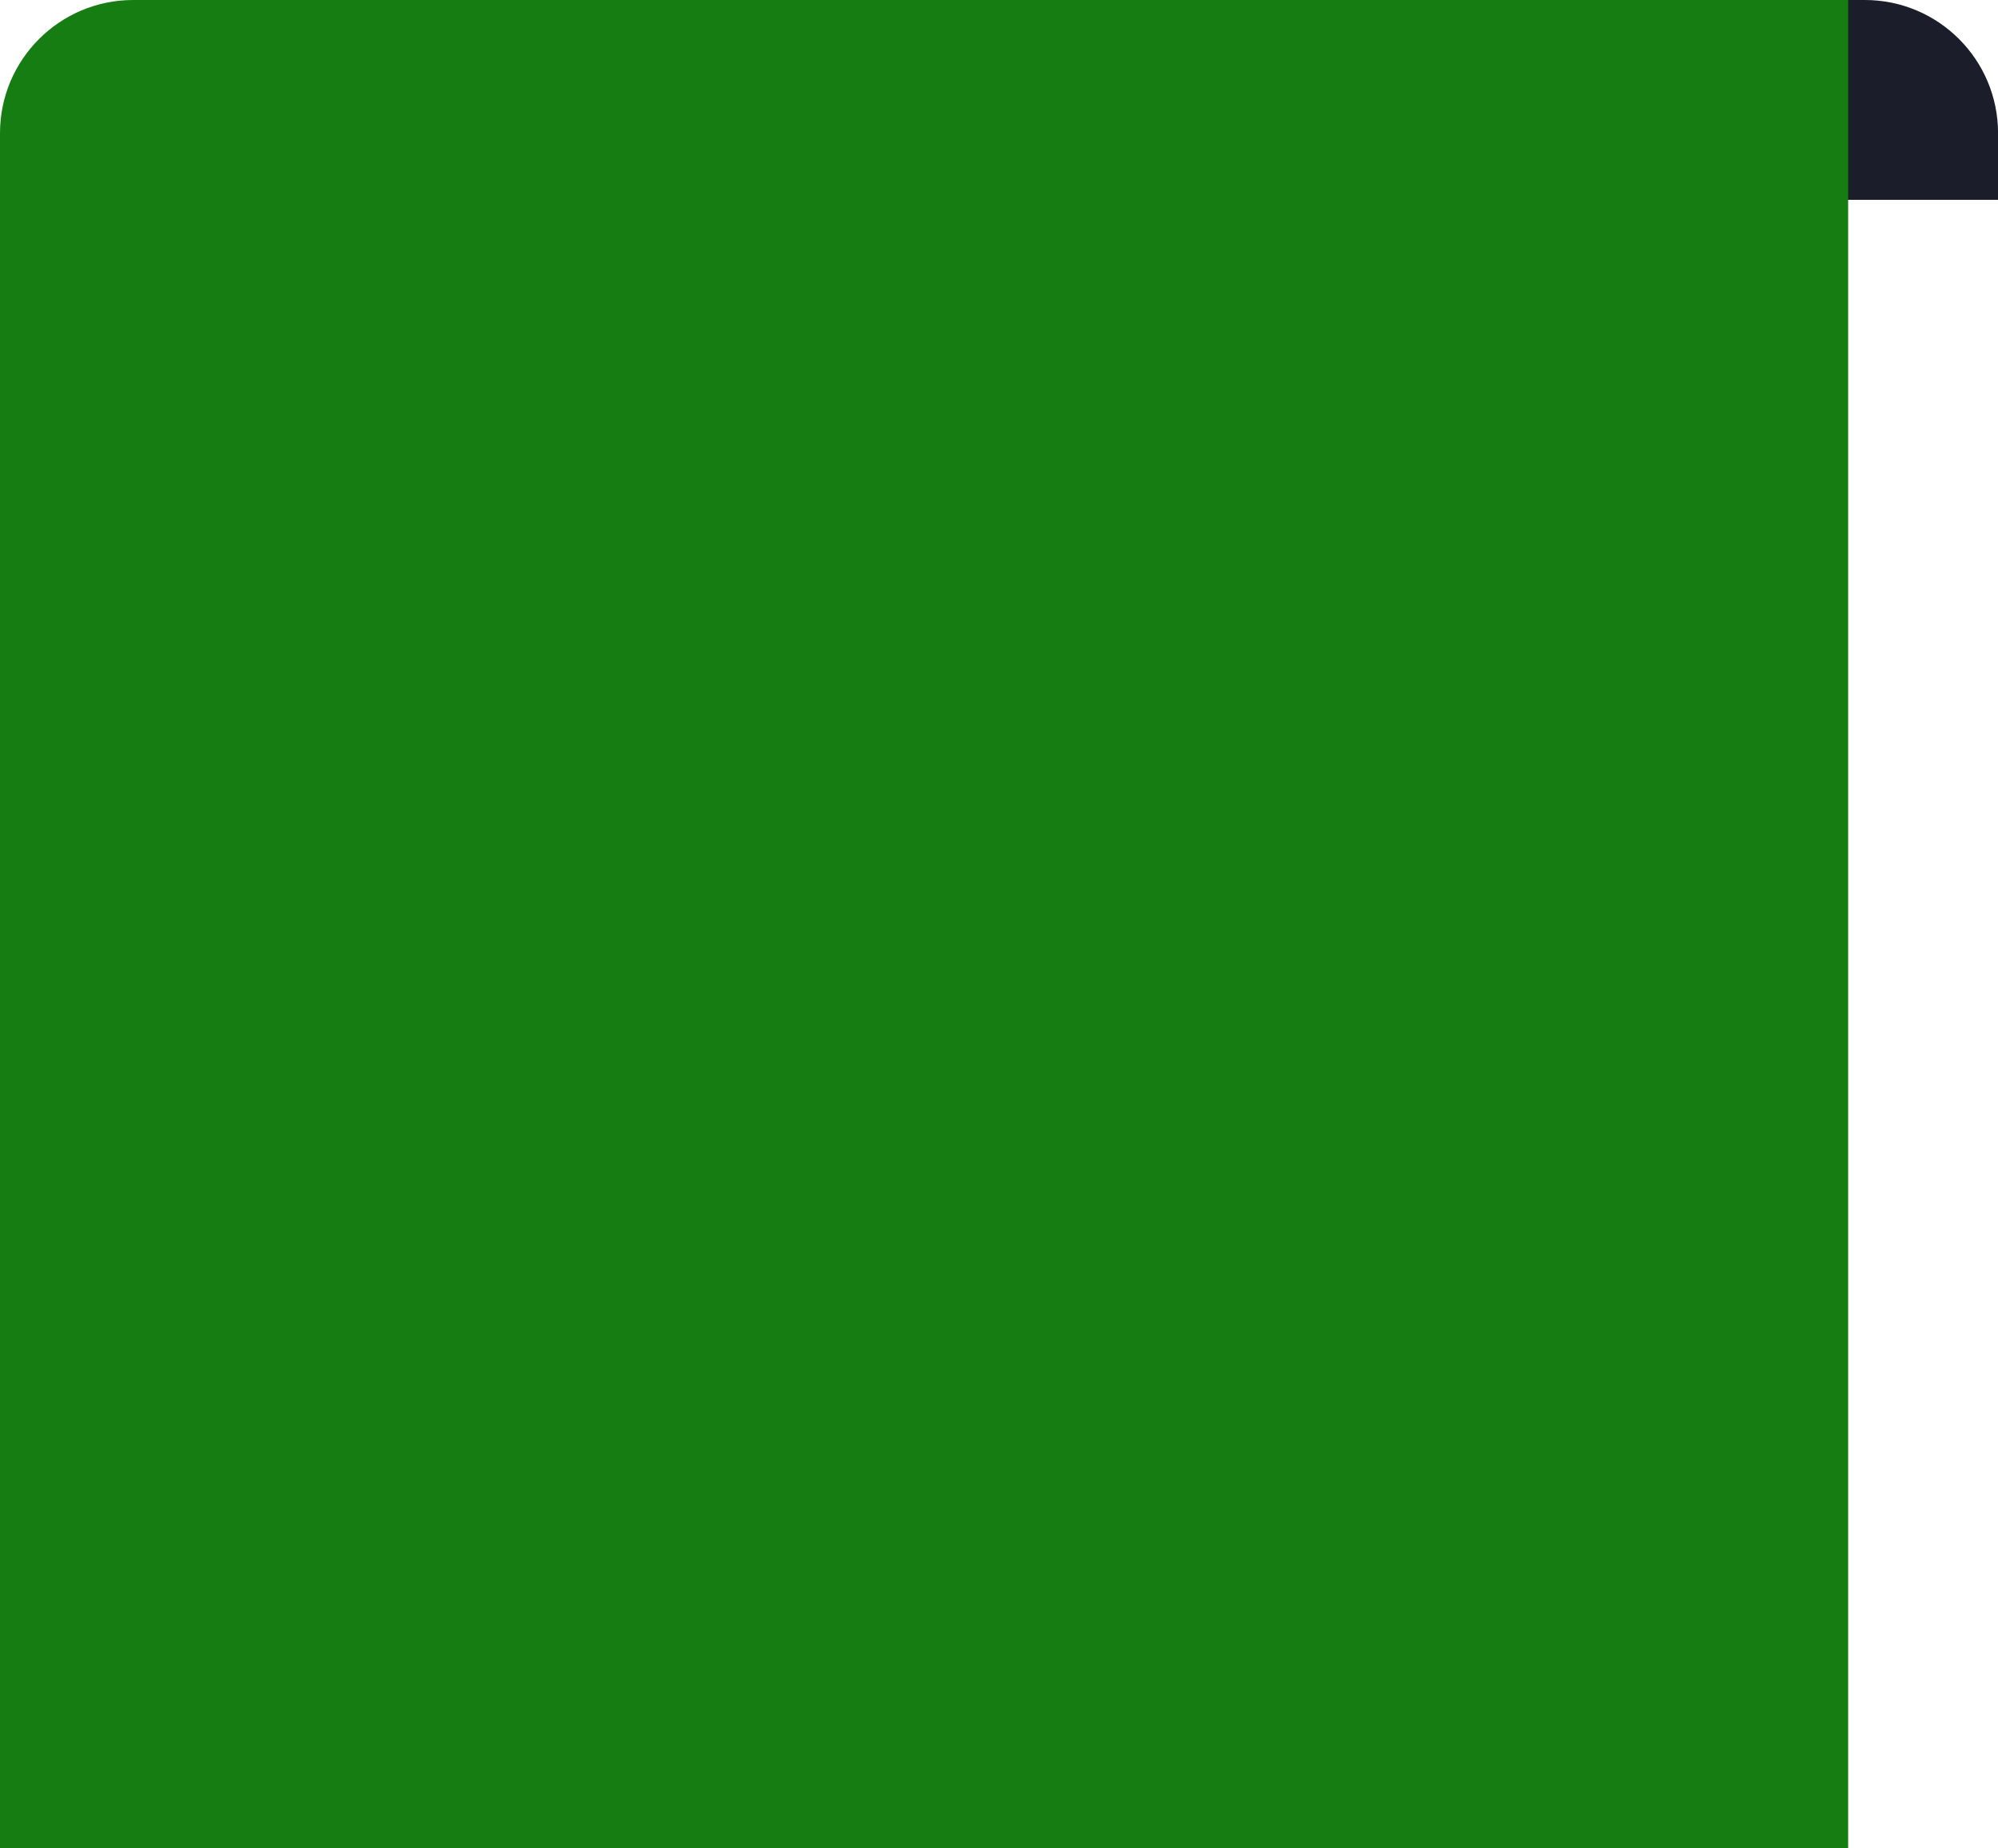 <svg xmlns="http://www.w3.org/2000/svg" fill="none" viewBox="0 0 40 37" height="37" width="40">
<path fill="#1B1D2B" d="M5.334 0H37.334C38.807 0 40.001 1.194 40.001 2.667V4H5.334V0Z"></path>
<path fill="#157D12" d="M0 2.667C0 1.194 1.194 0 2.667 0H37V37H0V2.667Z"></path>
</svg>
